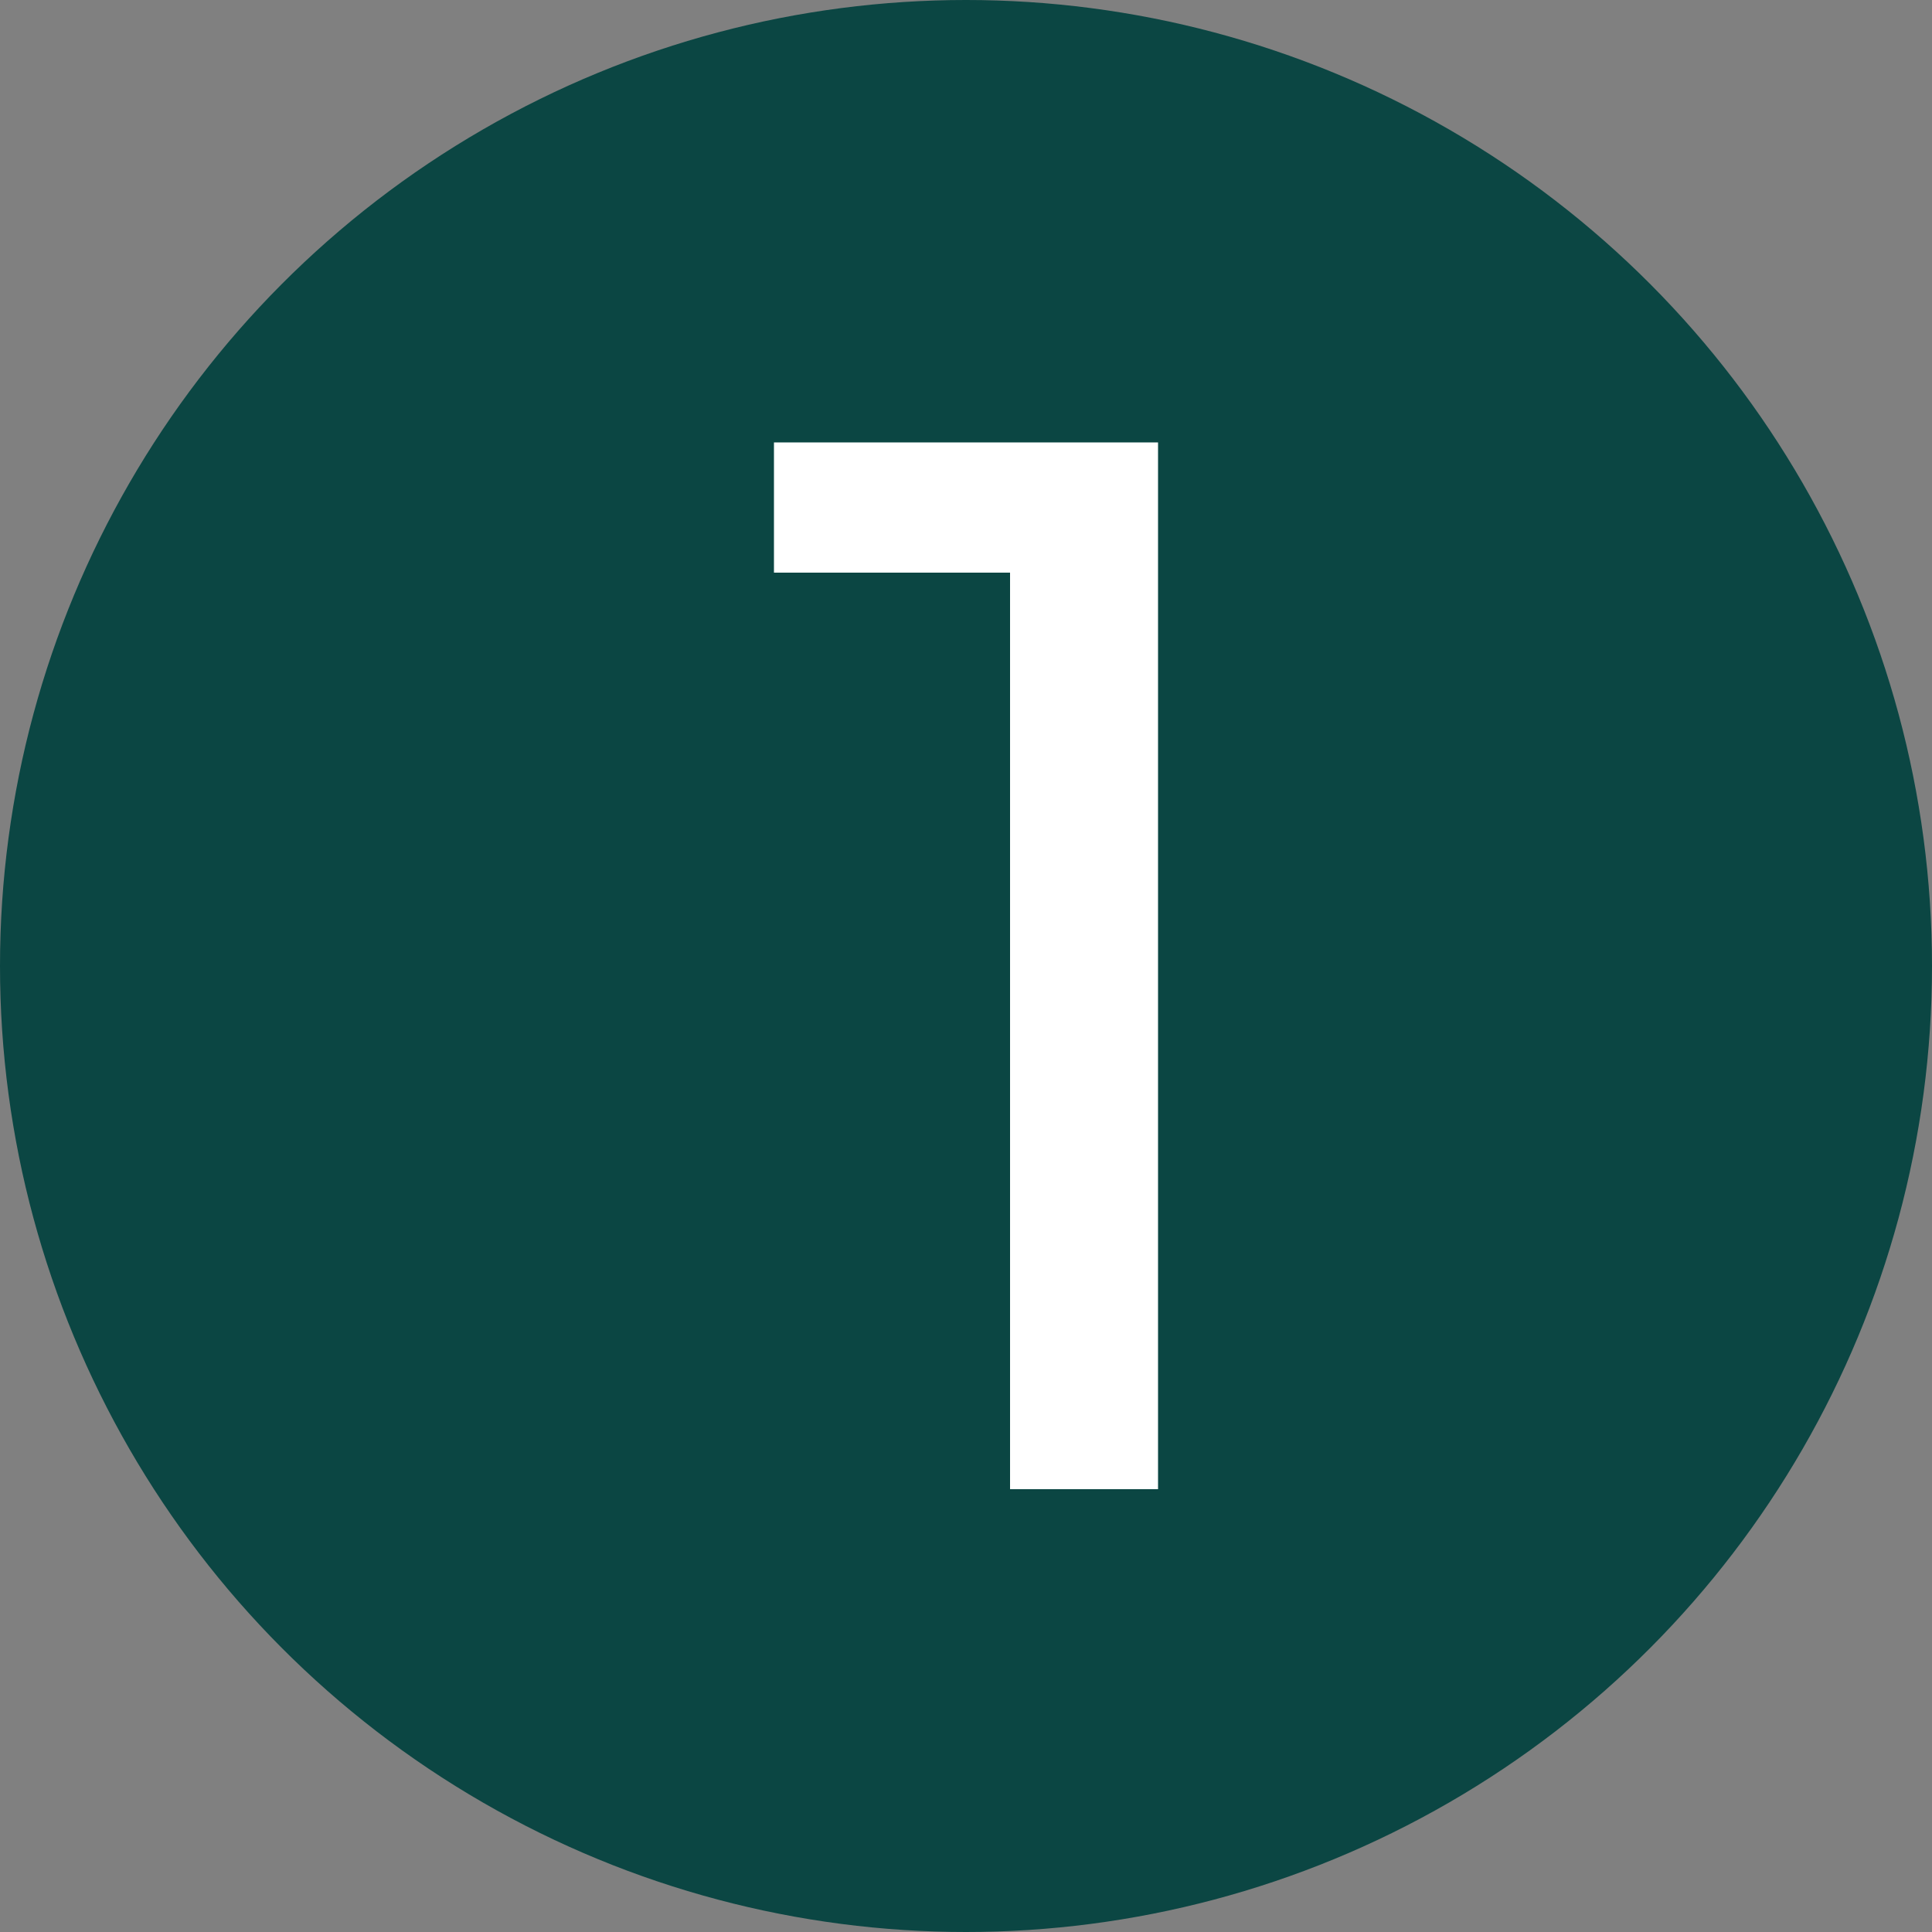 <?xml version="1.0" encoding="UTF-8"?>
<svg xmlns="http://www.w3.org/2000/svg" id="Layer_1" width="500" height="500" version="1.1" viewBox="0 0 500 500">
  <rect x="0" y="0" width="500" height="500" fill="#808080" stroke="none"/>
  <circle cx="250" cy="250" r="250" fill="#0b4643"></circle>
  <path d="M299.7,114.6v270.8h-38.3v-237.2h-61.1v-33.7h99.4Z" fill="#fff"></path>
</svg>
